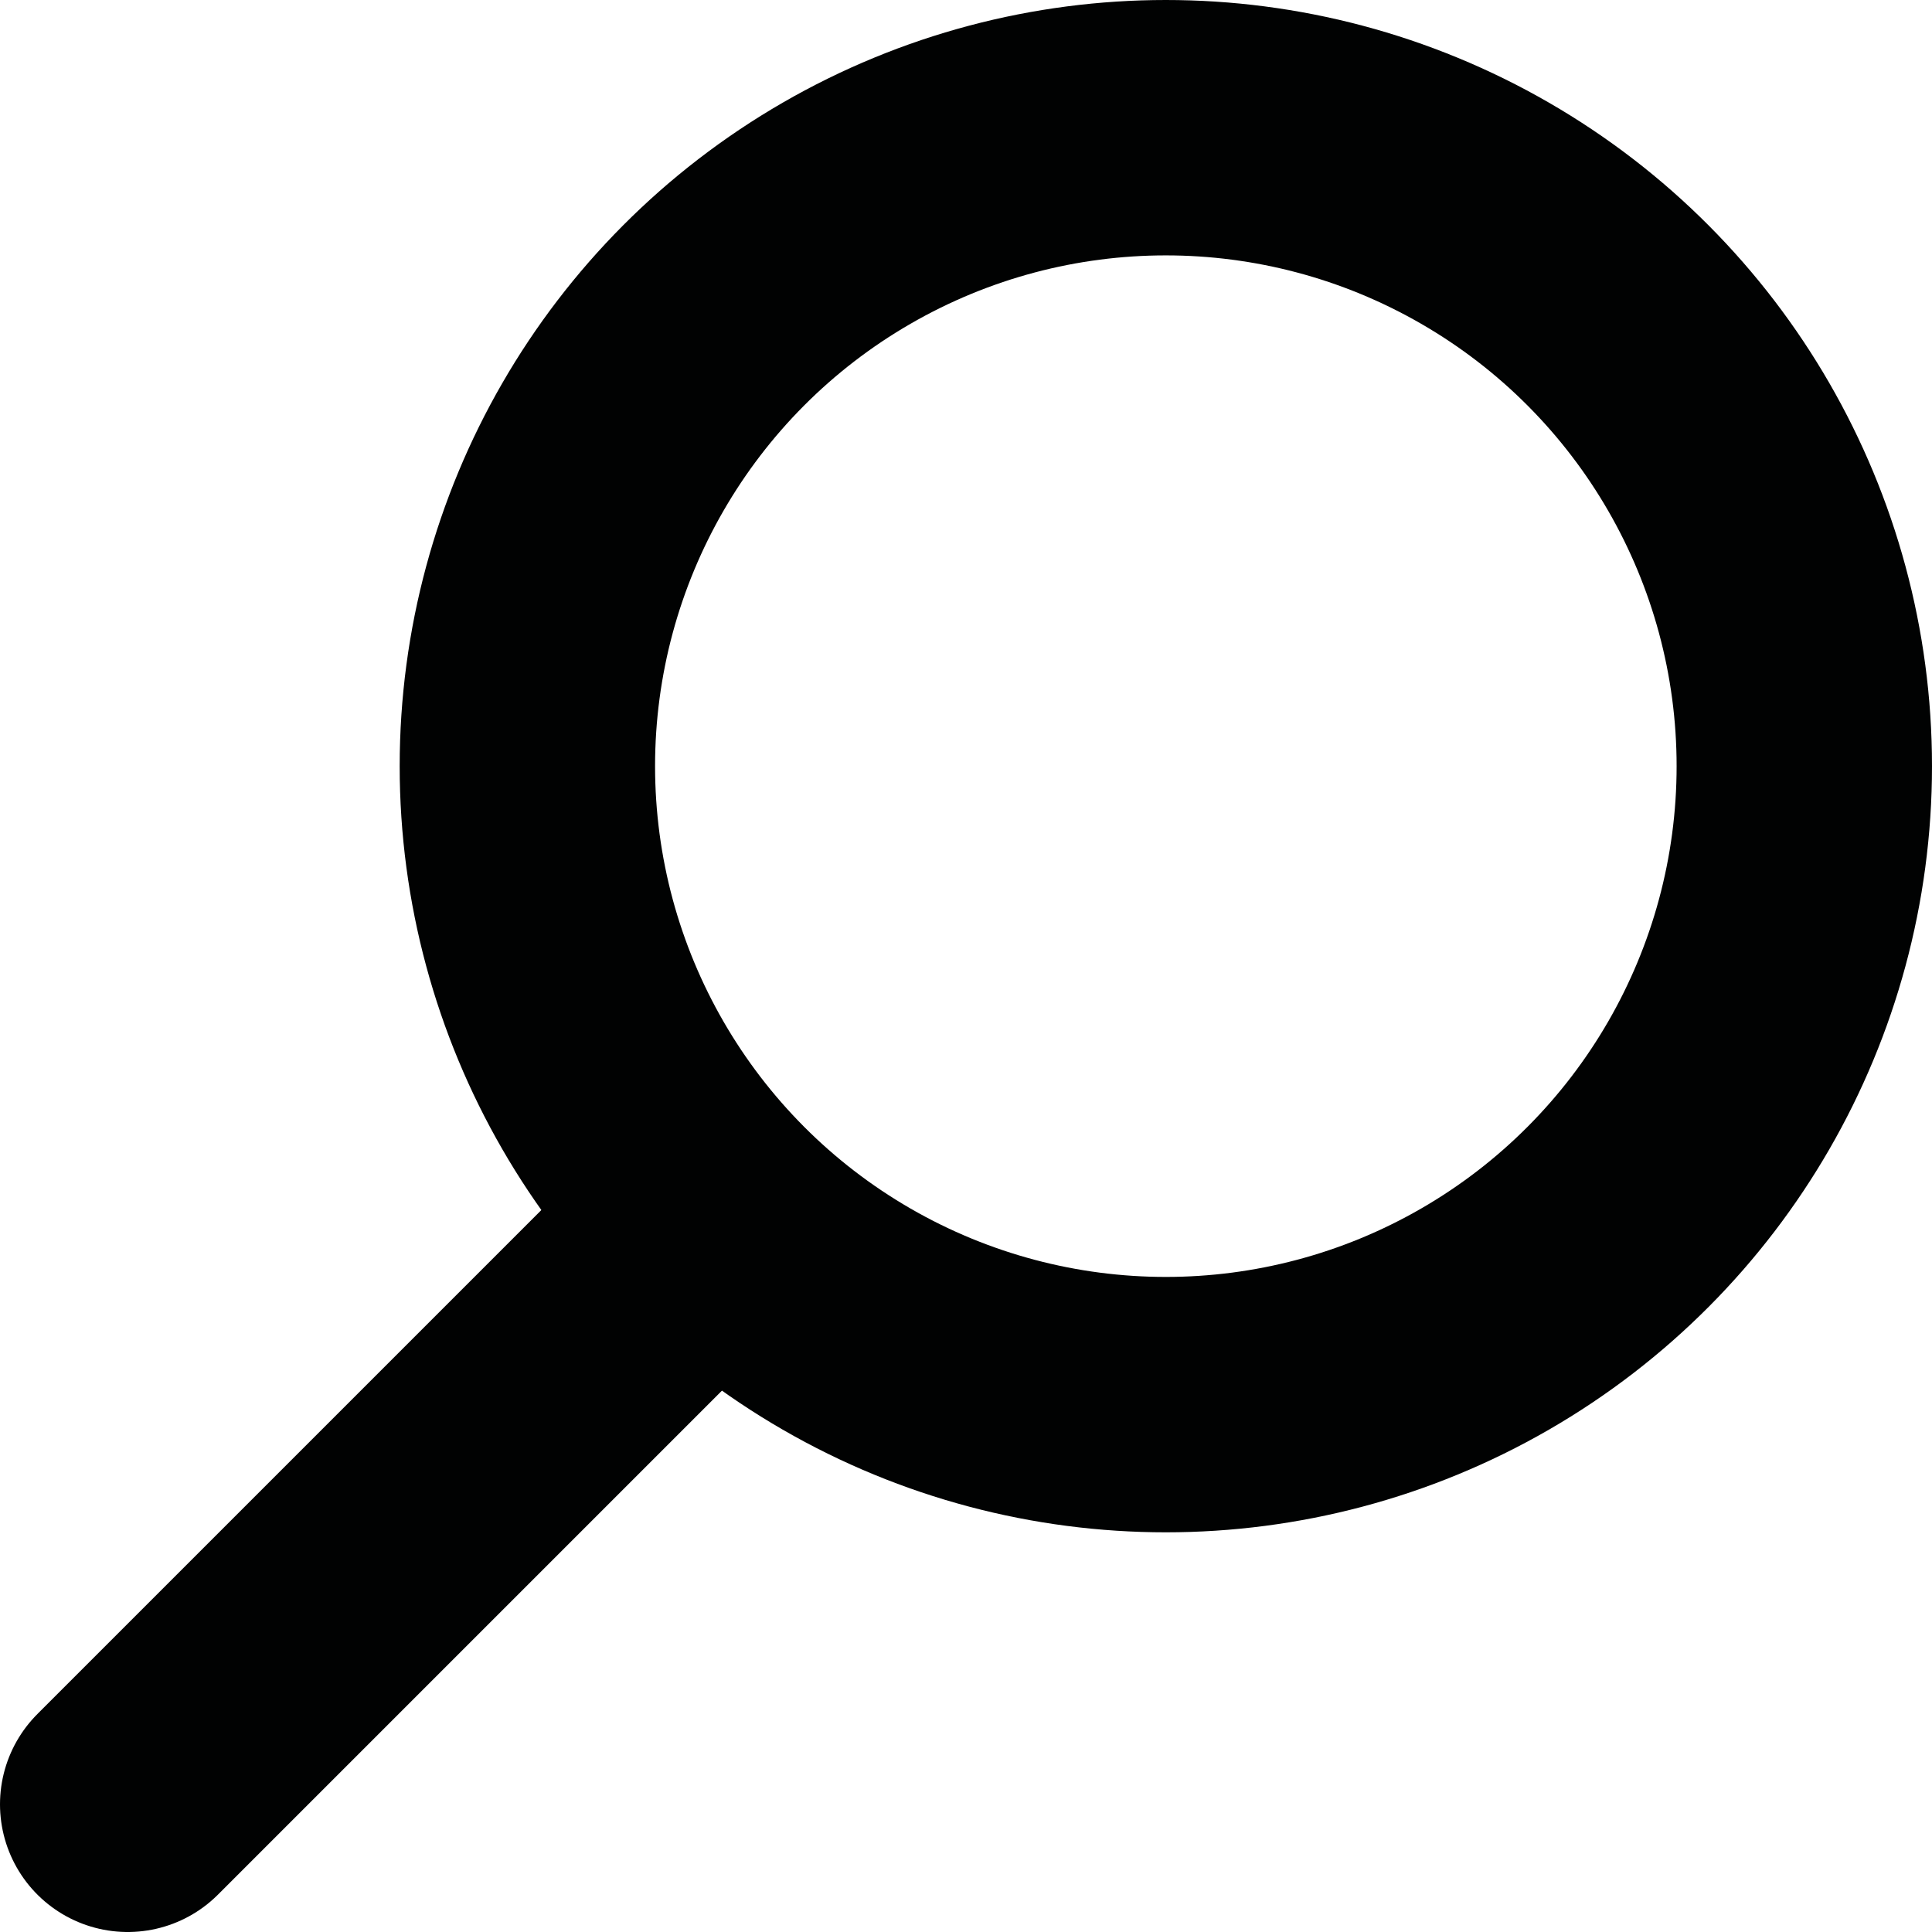 <svg enable-background="new 0 0 15.13 15.13" viewBox="0 0 15.13 15.13" xmlns="http://www.w3.org/2000/svg"><g fill="none" stroke="#010202" stroke-miterlimit="10" stroke-width="2"><circle cx="9.13" cy="6" r="5"/><path d="m5.24 9.89-4.24 4.24" stroke-linecap="round"/></g></svg>